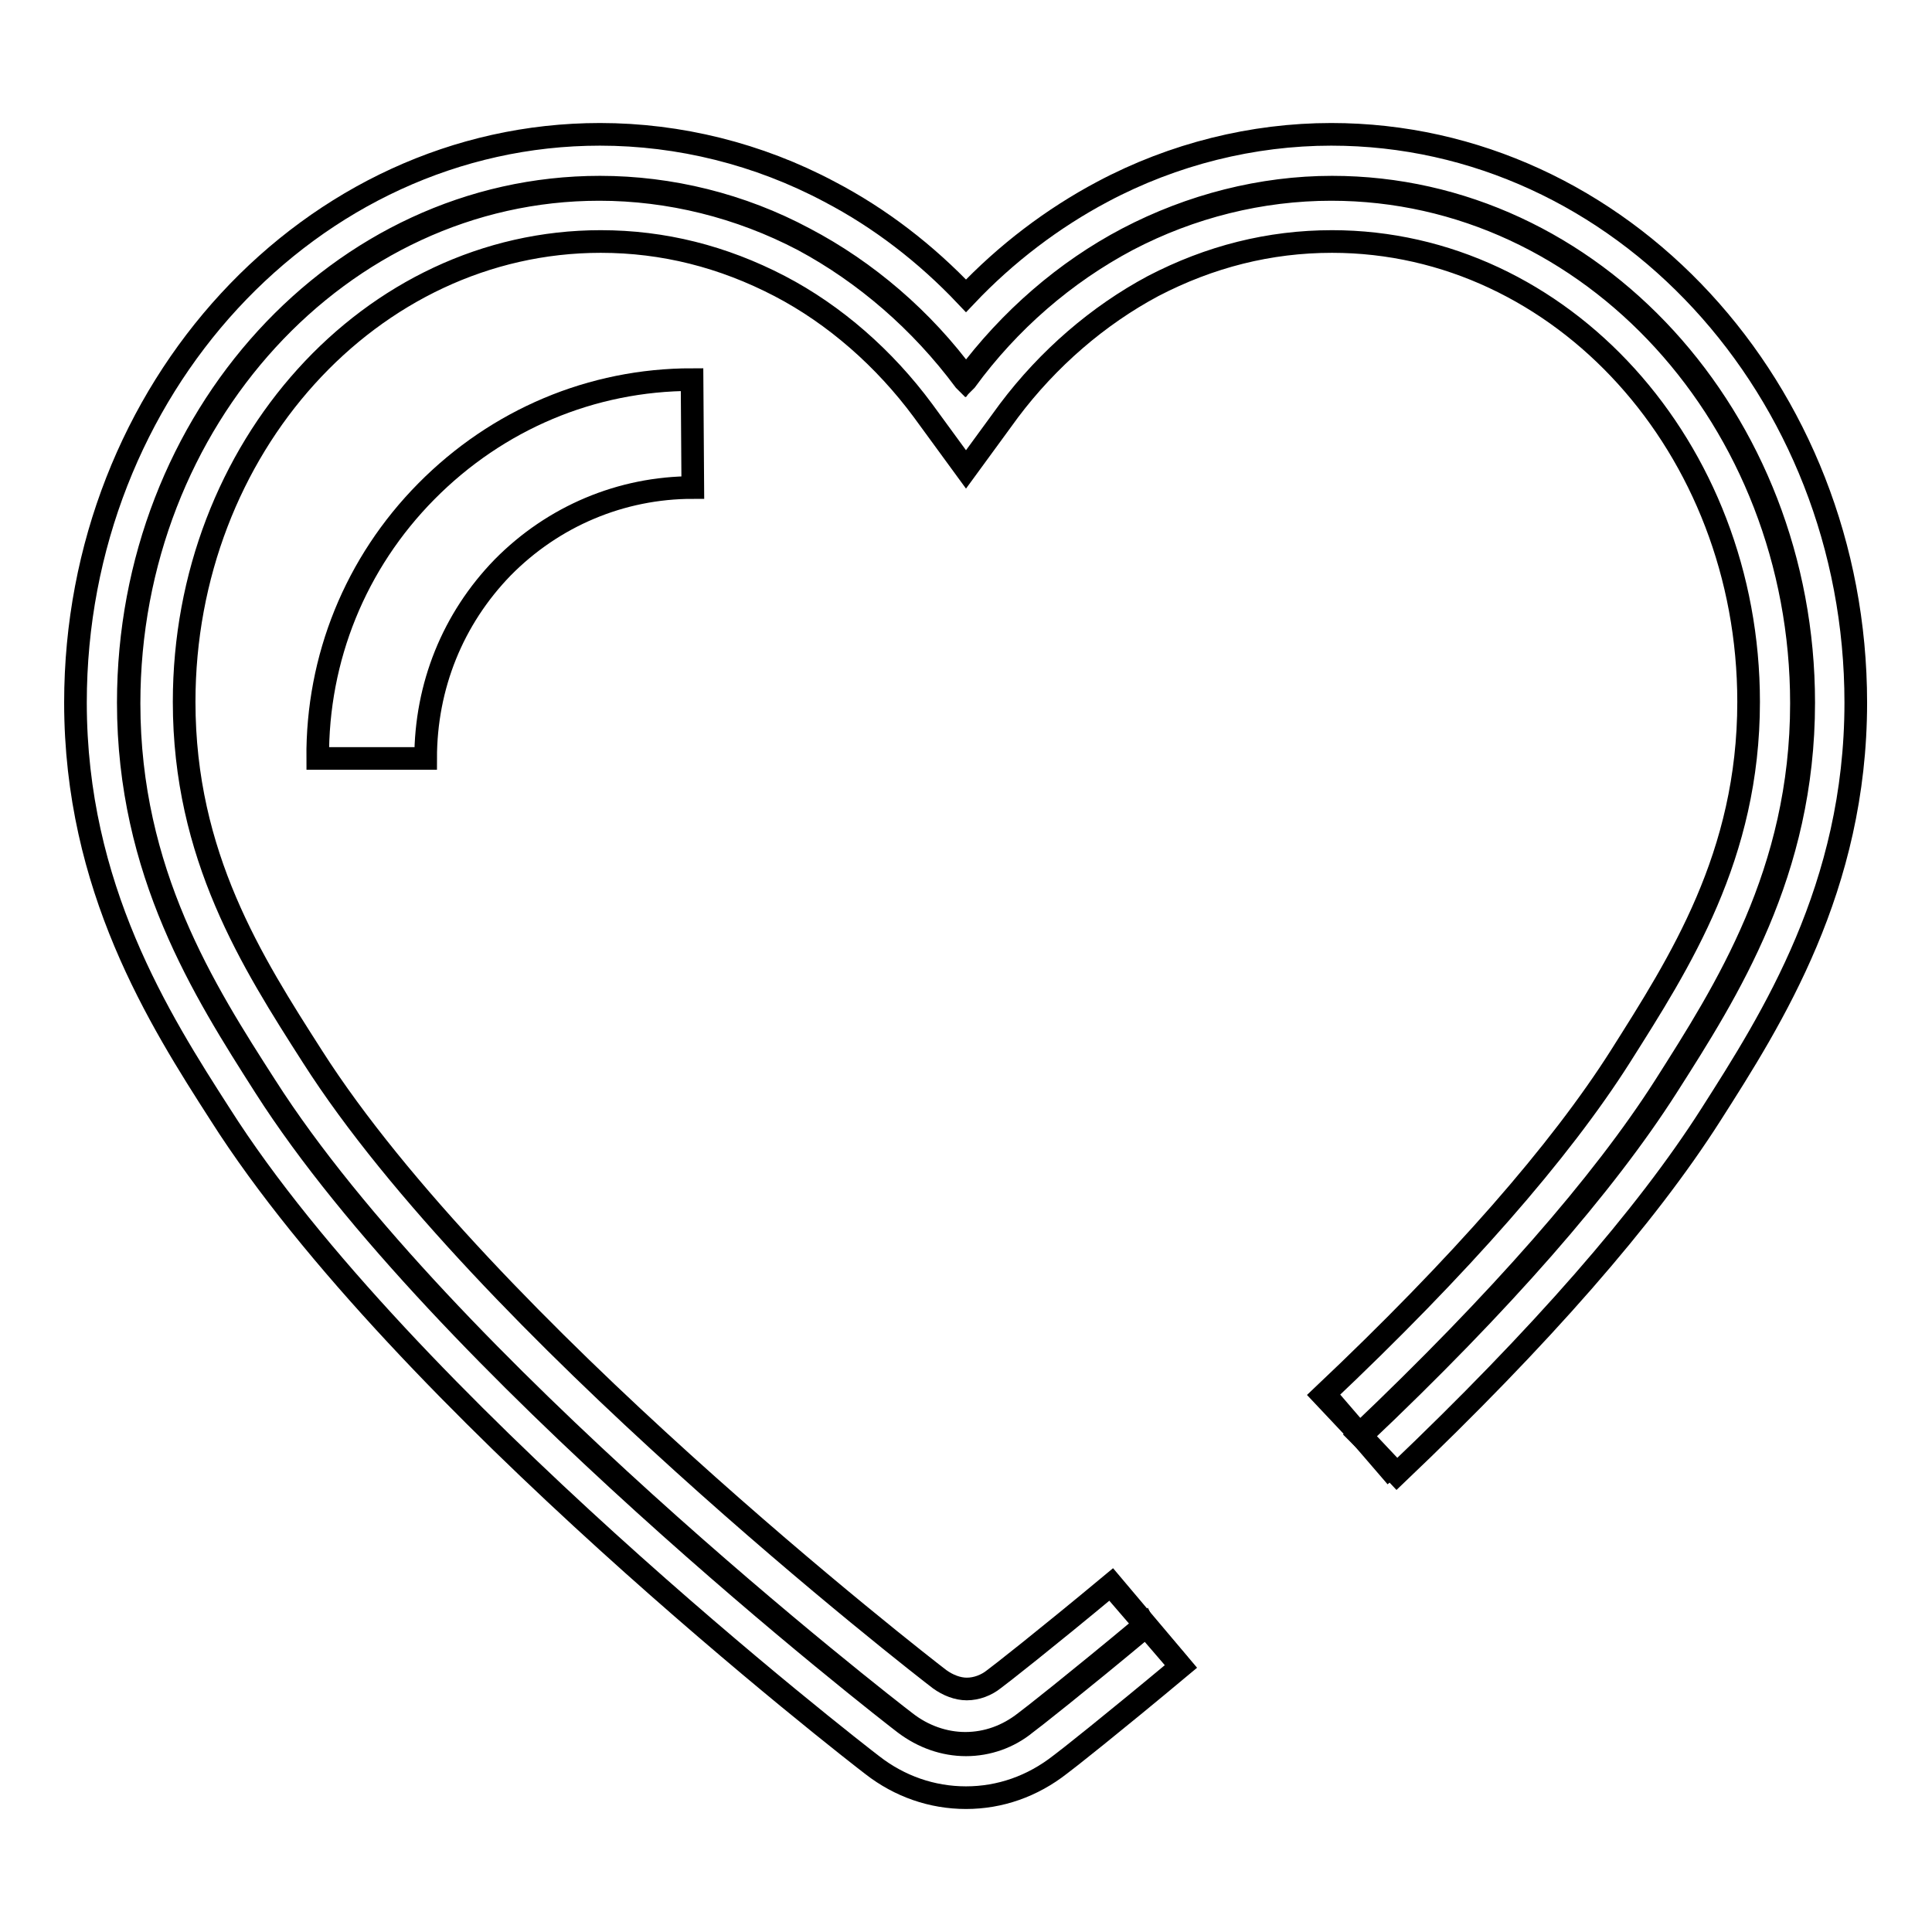 <?xml version="1.0" encoding="utf-8"?>
<!-- Svg Vector Icons : http://www.onlinewebfonts.com/icon -->
<!DOCTYPE svg PUBLIC "-//W3C//DTD SVG 1.1//EN" "http://www.w3.org/Graphics/SVG/1.1/DTD/svg11.dtd">
<svg version="1.1" xmlns="http://www.w3.org/2000/svg" xmlns:xlink="http://www.w3.org/1999/xlink" x="0px" y="0px" viewBox="0 0 256 256" enable-background="new 0 0 256 256" xml:space="preserve">
<g><g><path stroke-width="3" fill-opacity="0" stroke="#000000"  d="M128,231.2c-2.9,0-5.7-1-8.1-2.8c-2.5-1.9-61.4-47.7-84.8-84.4C27,131.3,17,115.6,17,93.1c0-37.7,28-68.3,62.5-68.3c9.3,0,18.7,2.3,27.1,6.8c8.2,4.3,15.7,10.7,21.4,18.5c5.8-7.8,13.2-14.2,21.4-18.5c8.4-4.4,17.8-6.8,27.1-6.8c34.5,0,62.5,30.7,62.5,68.3c0,22.5-10,38.2-18.1,50.9c-8.3,13-21.9,28.6-40.6,46.3l-0.2-0.2c18.6-17.7,32.2-33.2,40.5-46.2c8-12.6,18.1-28.3,18.1-50.7c0-37.5-27.9-68.1-62.3-68.1c-9.3,0-18.6,2.3-27,6.7c-8.3,4.4-15.7,10.8-21.4,18.6l-0.1,0.1l-0.1-0.1c-5.8-7.8-13.2-14.2-21.4-18.6c-8.4-4.4-17.7-6.7-27-6.7c-34.3,0-62.3,30.5-62.3,68.1c0,22.4,10,38.1,18.1,50.7c23.4,36.7,82.3,82.4,84.8,84.3c2.3,1.8,5.1,2.8,7.9,2.8c2.9,0,5.6-1,7.9-2.8c0.7-0.5,6.8-5.3,15.8-12.8l0.1,0.2c-9,7.5-15.1,12.3-15.8,12.8C133.7,230.2,130.9,231.2,128,231.2z"/><path stroke-width="3" fill-opacity="0" stroke="#000000"  d="M128,238.2c-4.5,0-8.8-1.5-12.4-4.3c-2.5-1.9-62.4-48.4-86.4-86.2C21.1,135.1,10,117.6,10,93.1c0-41.5,31.2-75.3,69.5-75.3c10.5,0,21,2.6,30.4,7.6c6.7,3.5,12.8,8.2,18.1,13.8c5.3-5.6,11.5-10.3,18.1-13.8c9.4-5,19.9-7.6,30.3-7.6c38.3,0,69.5,33.8,69.5,75.3c0,24.5-11.1,41.9-19.2,54.6c-8.6,13.5-22.6,29.5-41.6,47.6l-9.8-10.4c18.2-17.2,31.4-32.3,39.4-44.9c7.9-12.5,17-26.6,17-47c0-33.7-24.8-61-55.2-61c-8.3,0-16.2,2-23.7,5.9c-7.3,3.9-13.9,9.6-19.1,16.5l-5.7,7.8l-5.7-7.8c-5.1-6.9-11.7-12.7-19-16.5c-7.5-3.9-15.4-5.9-23.7-5.9c-30.5,0-55.2,27.4-55.2,61c0,20.4,9,34.5,17,47c22.7,35.6,80.6,80.6,83.1,82.5c1.1,0.8,2.4,1.3,3.6,1.3c1.3,0,2.6-0.5,3.6-1.3c0.7-0.5,6.7-5.2,15.6-12.6l9.2,10.9c-9.1,7.6-15.3,12.5-16,13C136.8,236.7,132.5,238.2,128,238.2z"/><path stroke-width="3" fill-opacity="0" stroke="#000000"  d="M175.7,184.9l9.3,10.8L175.7,184.9z"/><path stroke-width="3" fill-opacity="0" stroke="#000000"  d="M156.2,220.5l-9.3-10.8L156.2,220.5z"/><path stroke-width="3" fill-opacity="0" stroke="#000000"  d="M180.3,190.2"/><path stroke-width="3" fill-opacity="0" stroke="#000000"  d="M42.1,100.5c-0.1-13.3,5-25.9,14.4-35.4c9.4-9.5,21.9-14.8,35.2-14.8l0.1,14.3c-9.5,0-18.5,3.8-25.2,10.6C60,82,56.4,90.9,56.4,100.5L42.1,100.5z"/></g></g>
</svg>